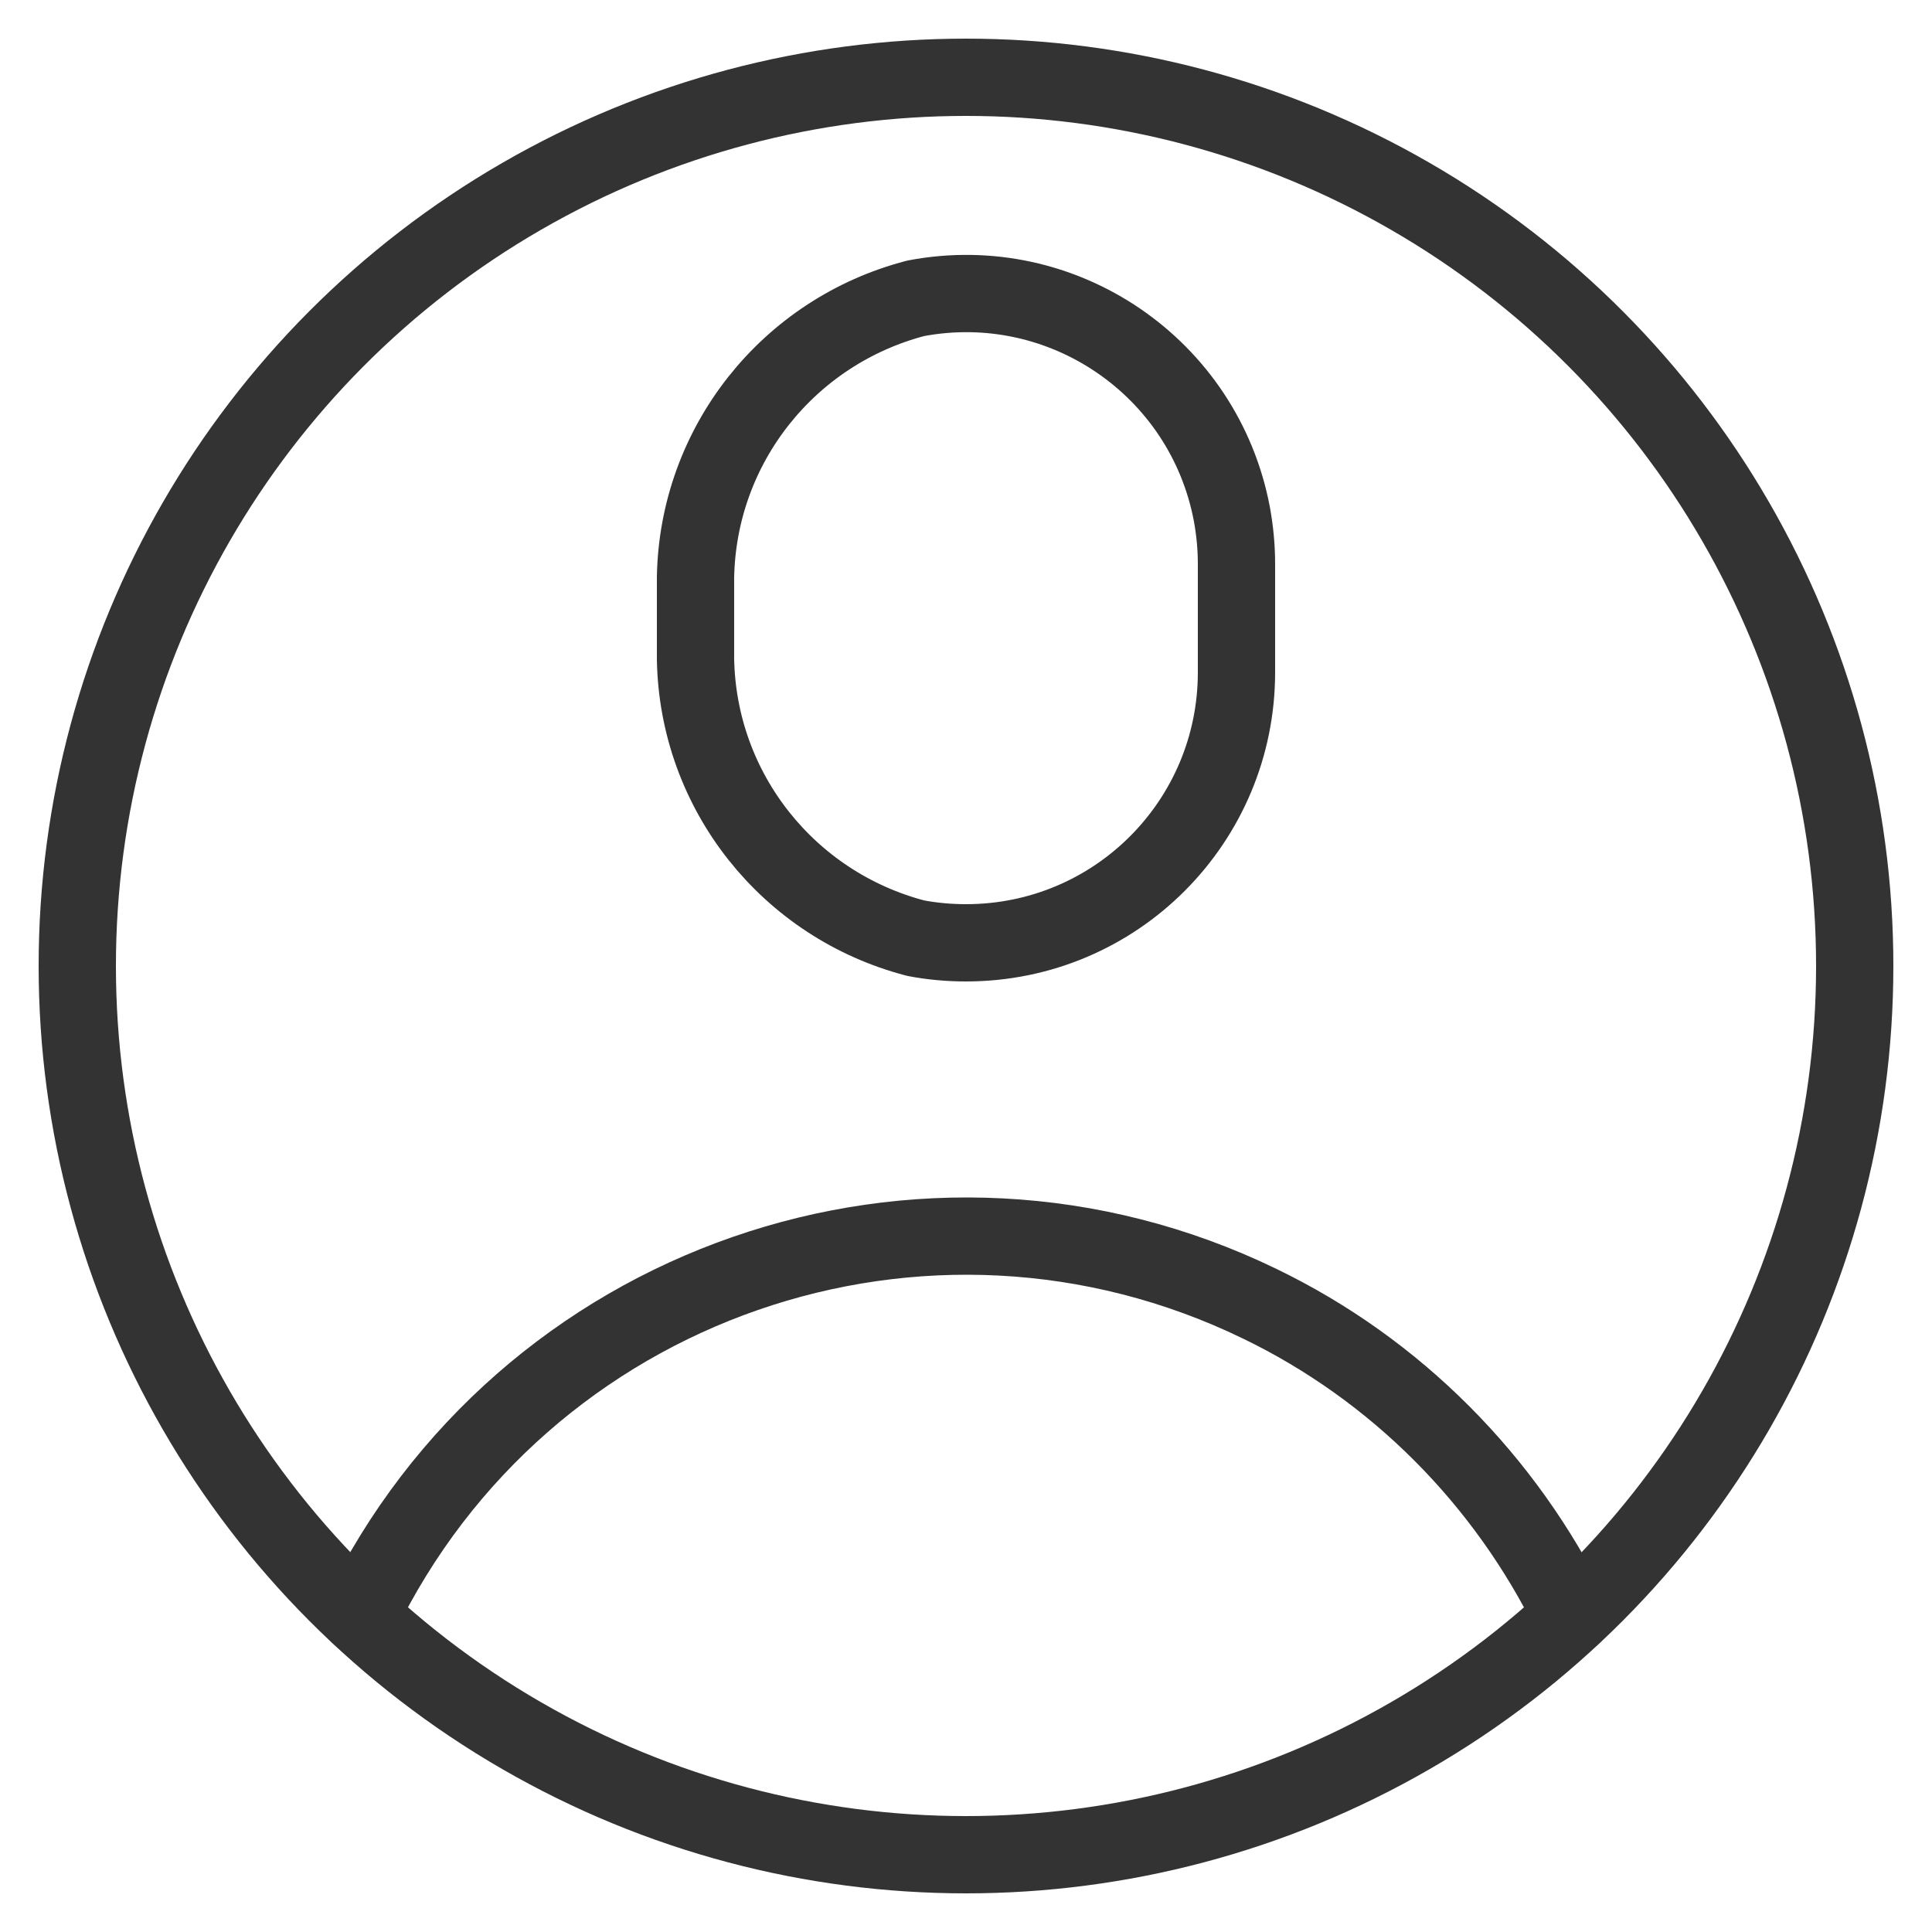 <?xml version="1.0" encoding="UTF-8"?><svg id="_イヤー_2" xmlns="http://www.w3.org/2000/svg" width="25" height="25" xmlns:xlink="http://www.w3.org/1999/xlink" viewBox="0 0 25 25"><defs><style>.cls-1,.cls-2{fill:none;}.cls-2{stroke:#333;stroke-linecap:round;stroke-linejoin:round;}.cls-3{clip-path:url(#clippath);}</style><clipPath id="clippath"><rect class="cls-1" width="25" height="25"/></clipPath></defs><g id="_イヤー_1-2"><path id="_ス_30" class="cls-2" d="M16,8.7c0,1.93-1.56,3.5-3.5,3.5-.22,0-.44-.02-.65-.06-1.65-.43-2.82-1.9-2.85-3.61v-1.06c.03-1.71,1.2-3.18,2.85-3.61,1.9-.36,3.73,.89,4.09,2.79,.04,.22,.06,.43,.06,.65v1.4Z"/><path id="_ス_31" class="cls-2" d="M4.66,20.91c2.1-4.33,7.31-6.14,11.64-4.04,1.76,.85,3.18,2.28,4.04,4.04"/></g><g id="_イヤー_3"><g class="cls-3"><circle id="_円形_6" class="cls-2" cx="12.5" cy="12.5" r="11.5"/></g></g></svg>